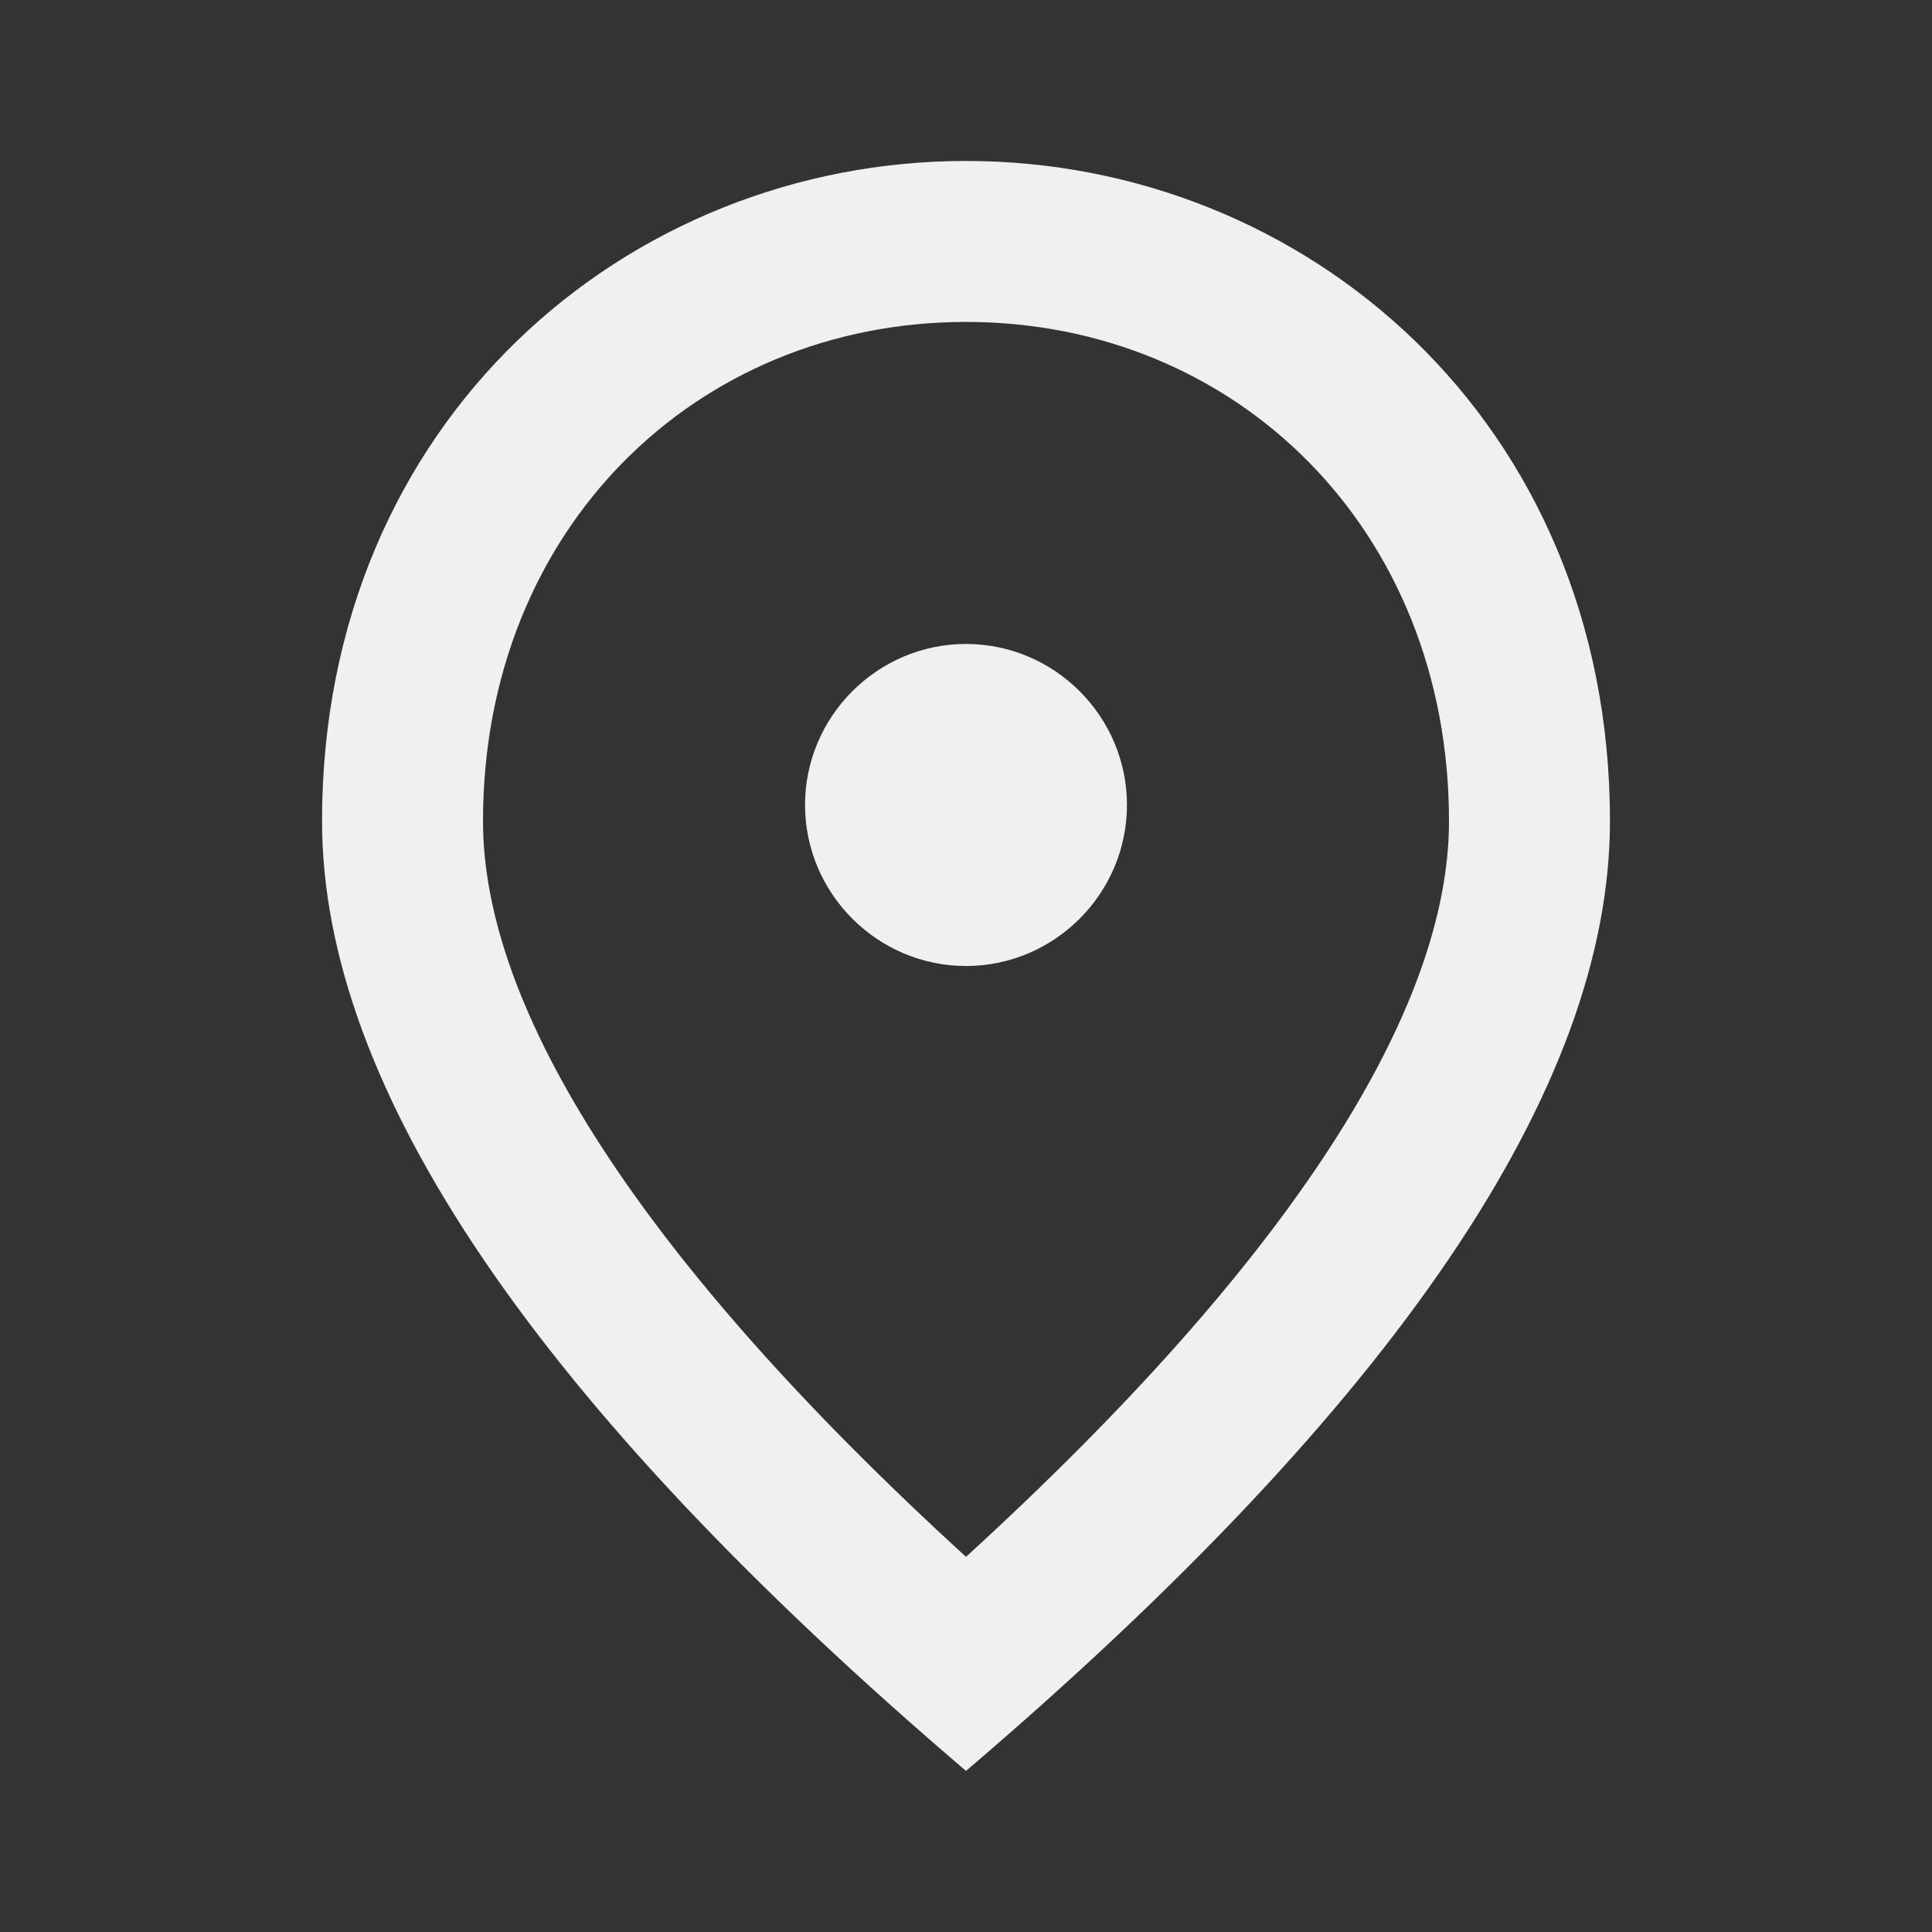 <svg width="16" height="16" viewBox="0 0 16 16" fill="none" xmlns="http://www.w3.org/2000/svg">
<rect x="0" y="0" width="16" height="16" fill="#333333" stroke="none"/>
<g id="ic:outline-place">
<path id="Vector" d="M8 8C7.267 8 6.667 7.4 6.667 6.666C6.667 5.933 7.267 5.333 8 5.333C8.733 5.333 9.333 5.933 9.333 6.666C9.333 7.4 8.733 8 8 8ZM12 6.8C12 4.38 10.233 2.666 8 2.666C5.767 2.666 4 4.38 4 6.8C4 8.36 5.3 10.426 8 12.893C10.7 10.426 12 8.36 12 6.8ZM8 1.333C10.8 1.333 13.333 3.48 13.333 6.8C13.333 9.013 11.553 11.633 8 14.666C4.447 11.633 2.667 9.013 2.667 6.8C2.667 3.48 5.2 1.333 8 1.333Z" fill="#F0F0F0"/>
</g>
</svg>

